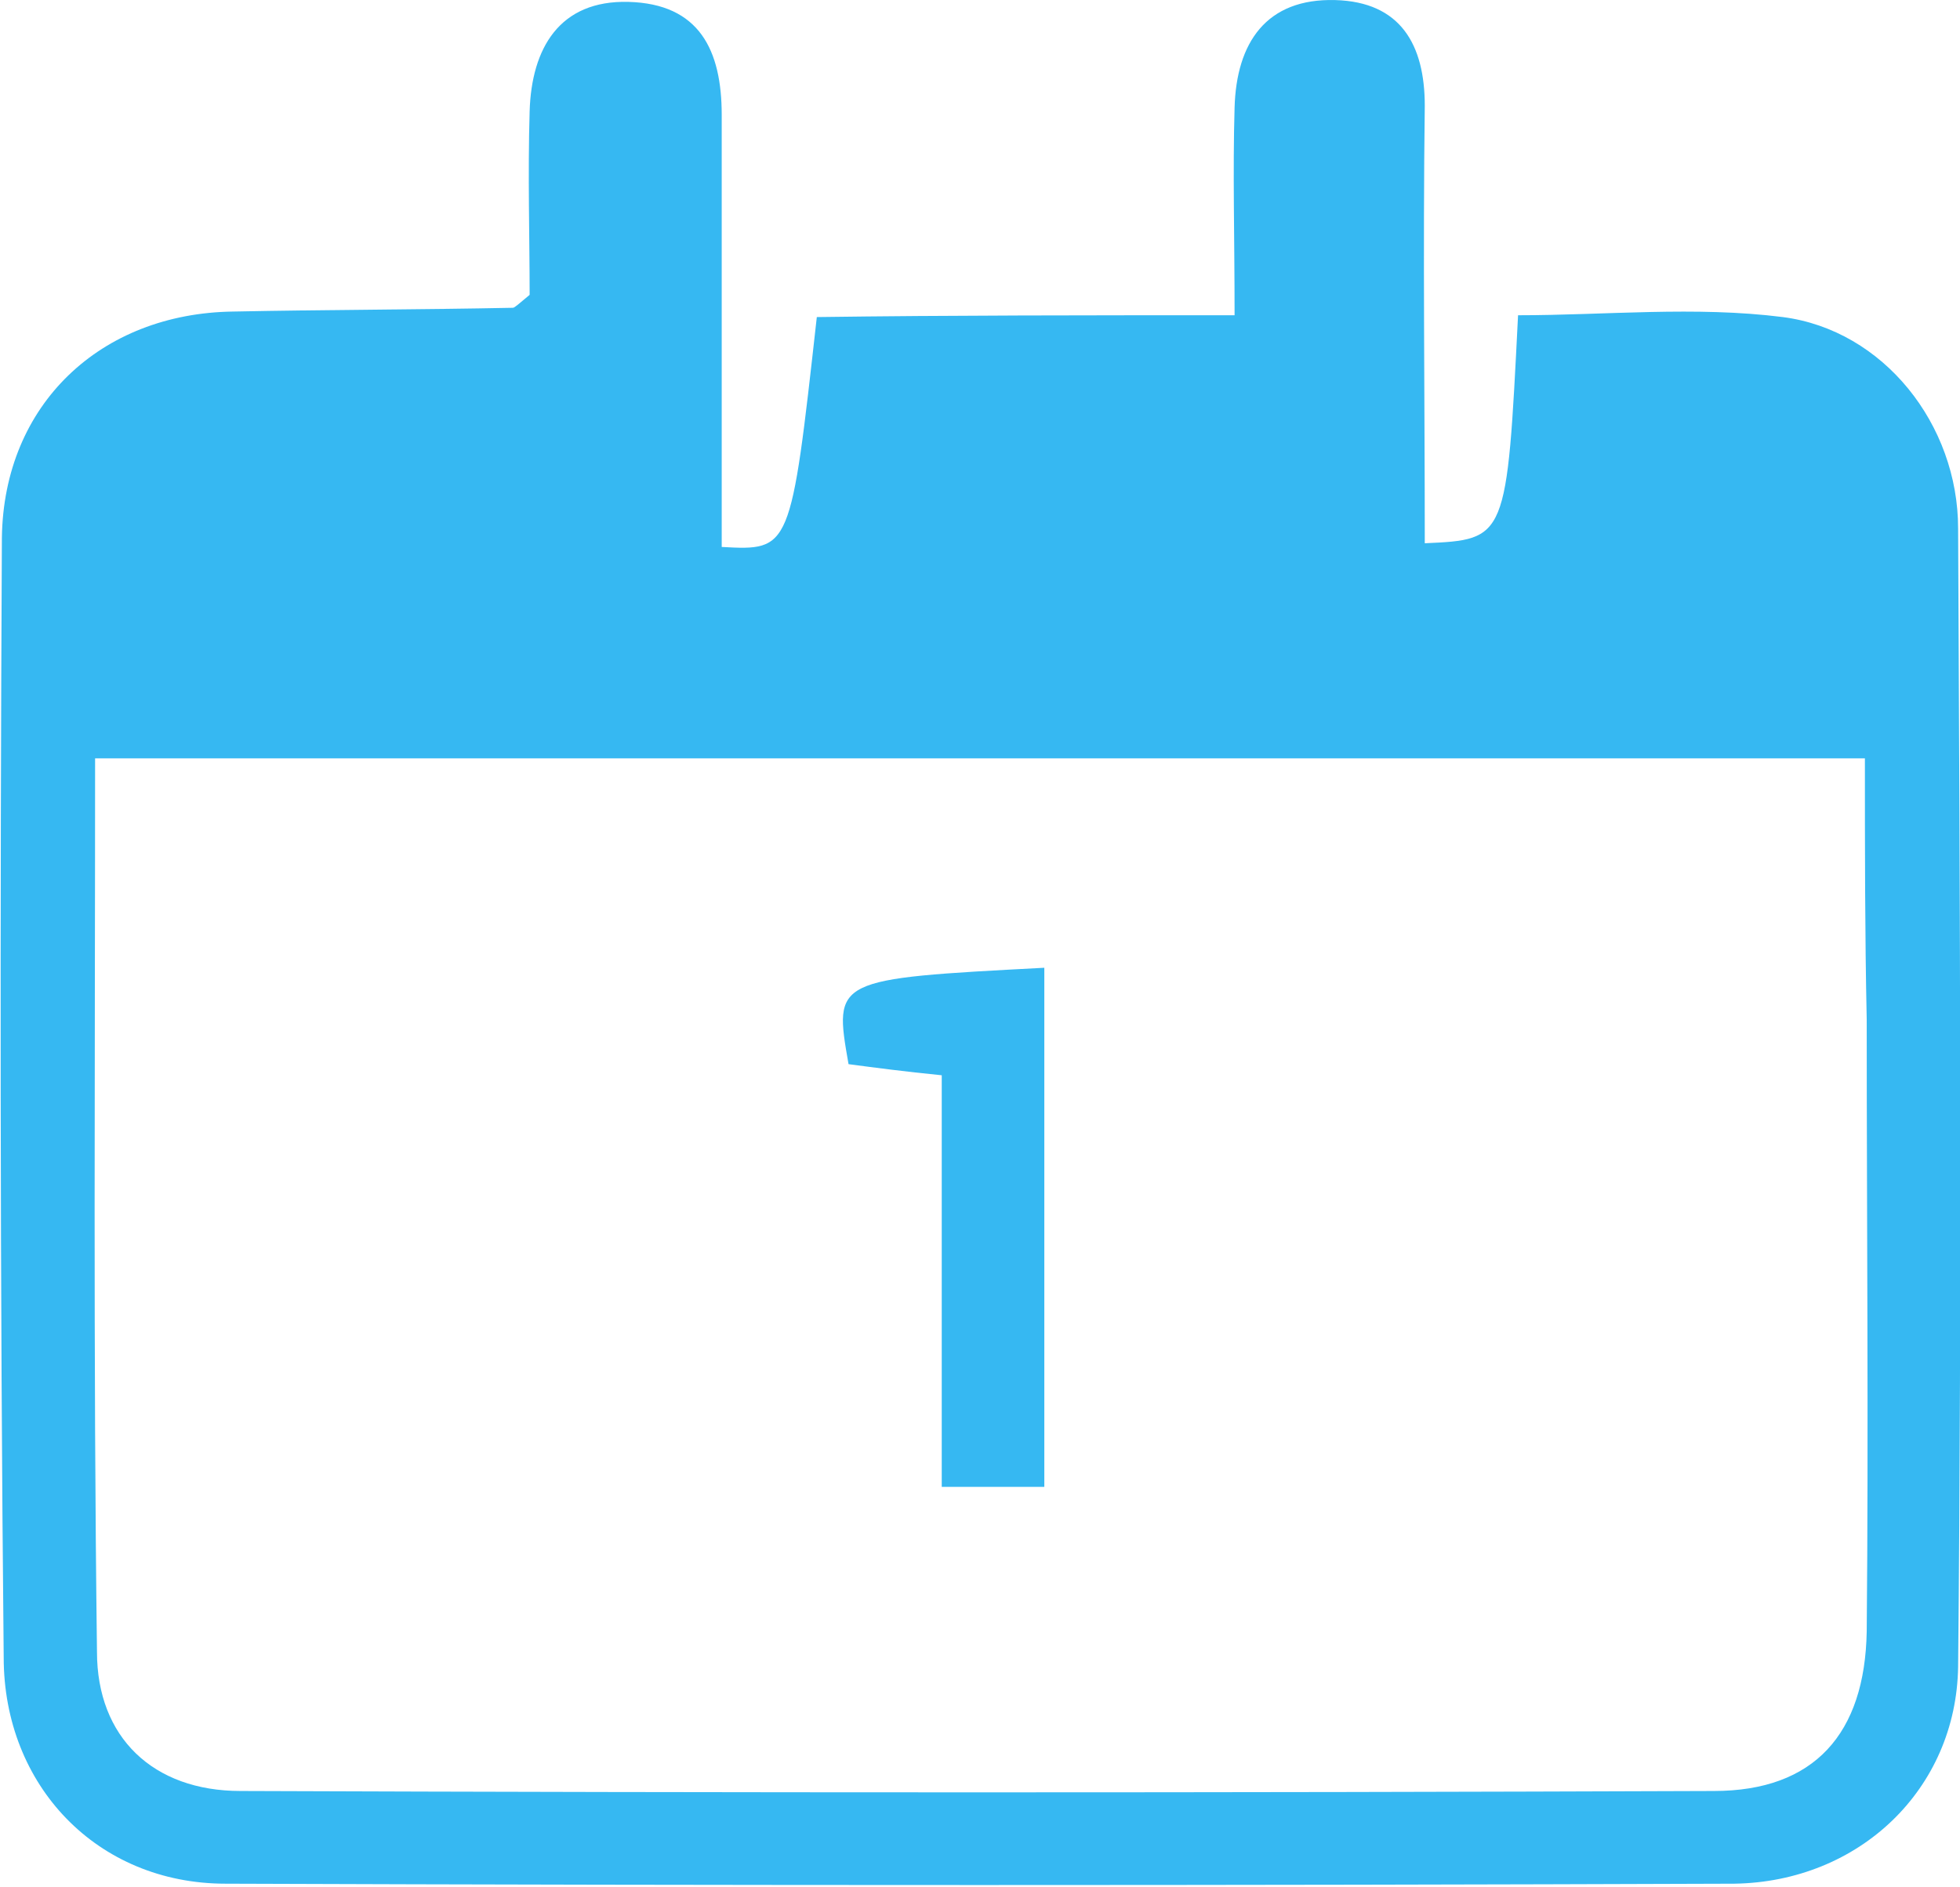 <svg width="27" height="26" viewBox="0 0 27 26" fill="none" xmlns="http://www.w3.org/2000/svg">
<g clip-path="url(#clip0_559_560391)">
<path d="M17.007 4.343C17.007 3.244 16.981 2.376 17.007 1.482C17.032 0.588 17.443 -0.025 18.394 0.001C19.293 0.026 19.627 0.614 19.627 1.457C19.601 3.474 19.627 5.492 19.627 7.484C20.757 7.433 20.757 7.433 20.912 4.343C22.119 4.343 23.352 4.215 24.559 4.368C25.947 4.547 26.974 5.849 26.974 7.28C27 12.515 27.026 17.751 26.974 22.962C26.949 24.647 25.613 25.924 23.892 25.95C16.955 25.975 10.019 25.975 3.108 25.95C1.336 25.95 0.051 24.596 0.051 22.834C-2.62894e-05 17.7 -2.62894e-05 12.541 0.026 7.407C0.051 5.569 1.387 4.317 3.211 4.292C4.496 4.266 5.78 4.266 7.065 4.24C7.09 4.24 7.142 4.189 7.296 4.062C7.296 3.295 7.27 2.402 7.296 1.533C7.322 0.665 7.707 0.001 8.657 0.026C9.634 0.052 9.942 0.69 9.942 1.584C9.942 3.551 9.942 5.543 9.942 7.535C10.893 7.586 10.893 7.586 11.252 4.368C13.102 4.343 14.951 4.343 17.007 4.343ZM25.69 10.447C17.495 10.447 9.454 10.447 1.31 10.447C1.31 14.61 1.284 18.696 1.336 22.757C1.336 23.932 2.107 24.673 3.314 24.673C10.07 24.698 16.852 24.698 23.609 24.673C24.996 24.673 25.69 23.881 25.715 22.476C25.741 19.667 25.715 16.857 25.715 14.048C25.69 12.873 25.69 11.698 25.69 10.447Z" fill="#36B8F2"/>
<path d="M14.386 13.332C14.386 15.733 14.386 18.057 14.386 20.483C13.95 20.483 13.513 20.483 12.973 20.483C12.973 18.593 12.973 16.754 12.973 14.813C12.46 14.762 12.074 14.711 11.689 14.66C11.483 13.485 11.483 13.485 14.386 13.332Z" fill="#36B8F2"/>
</g>
<defs>
<clipPath id="clip0_559_560391">
<rect width="27" height="26" fill="white"/>
</clipPath>
</defs>
</svg>
